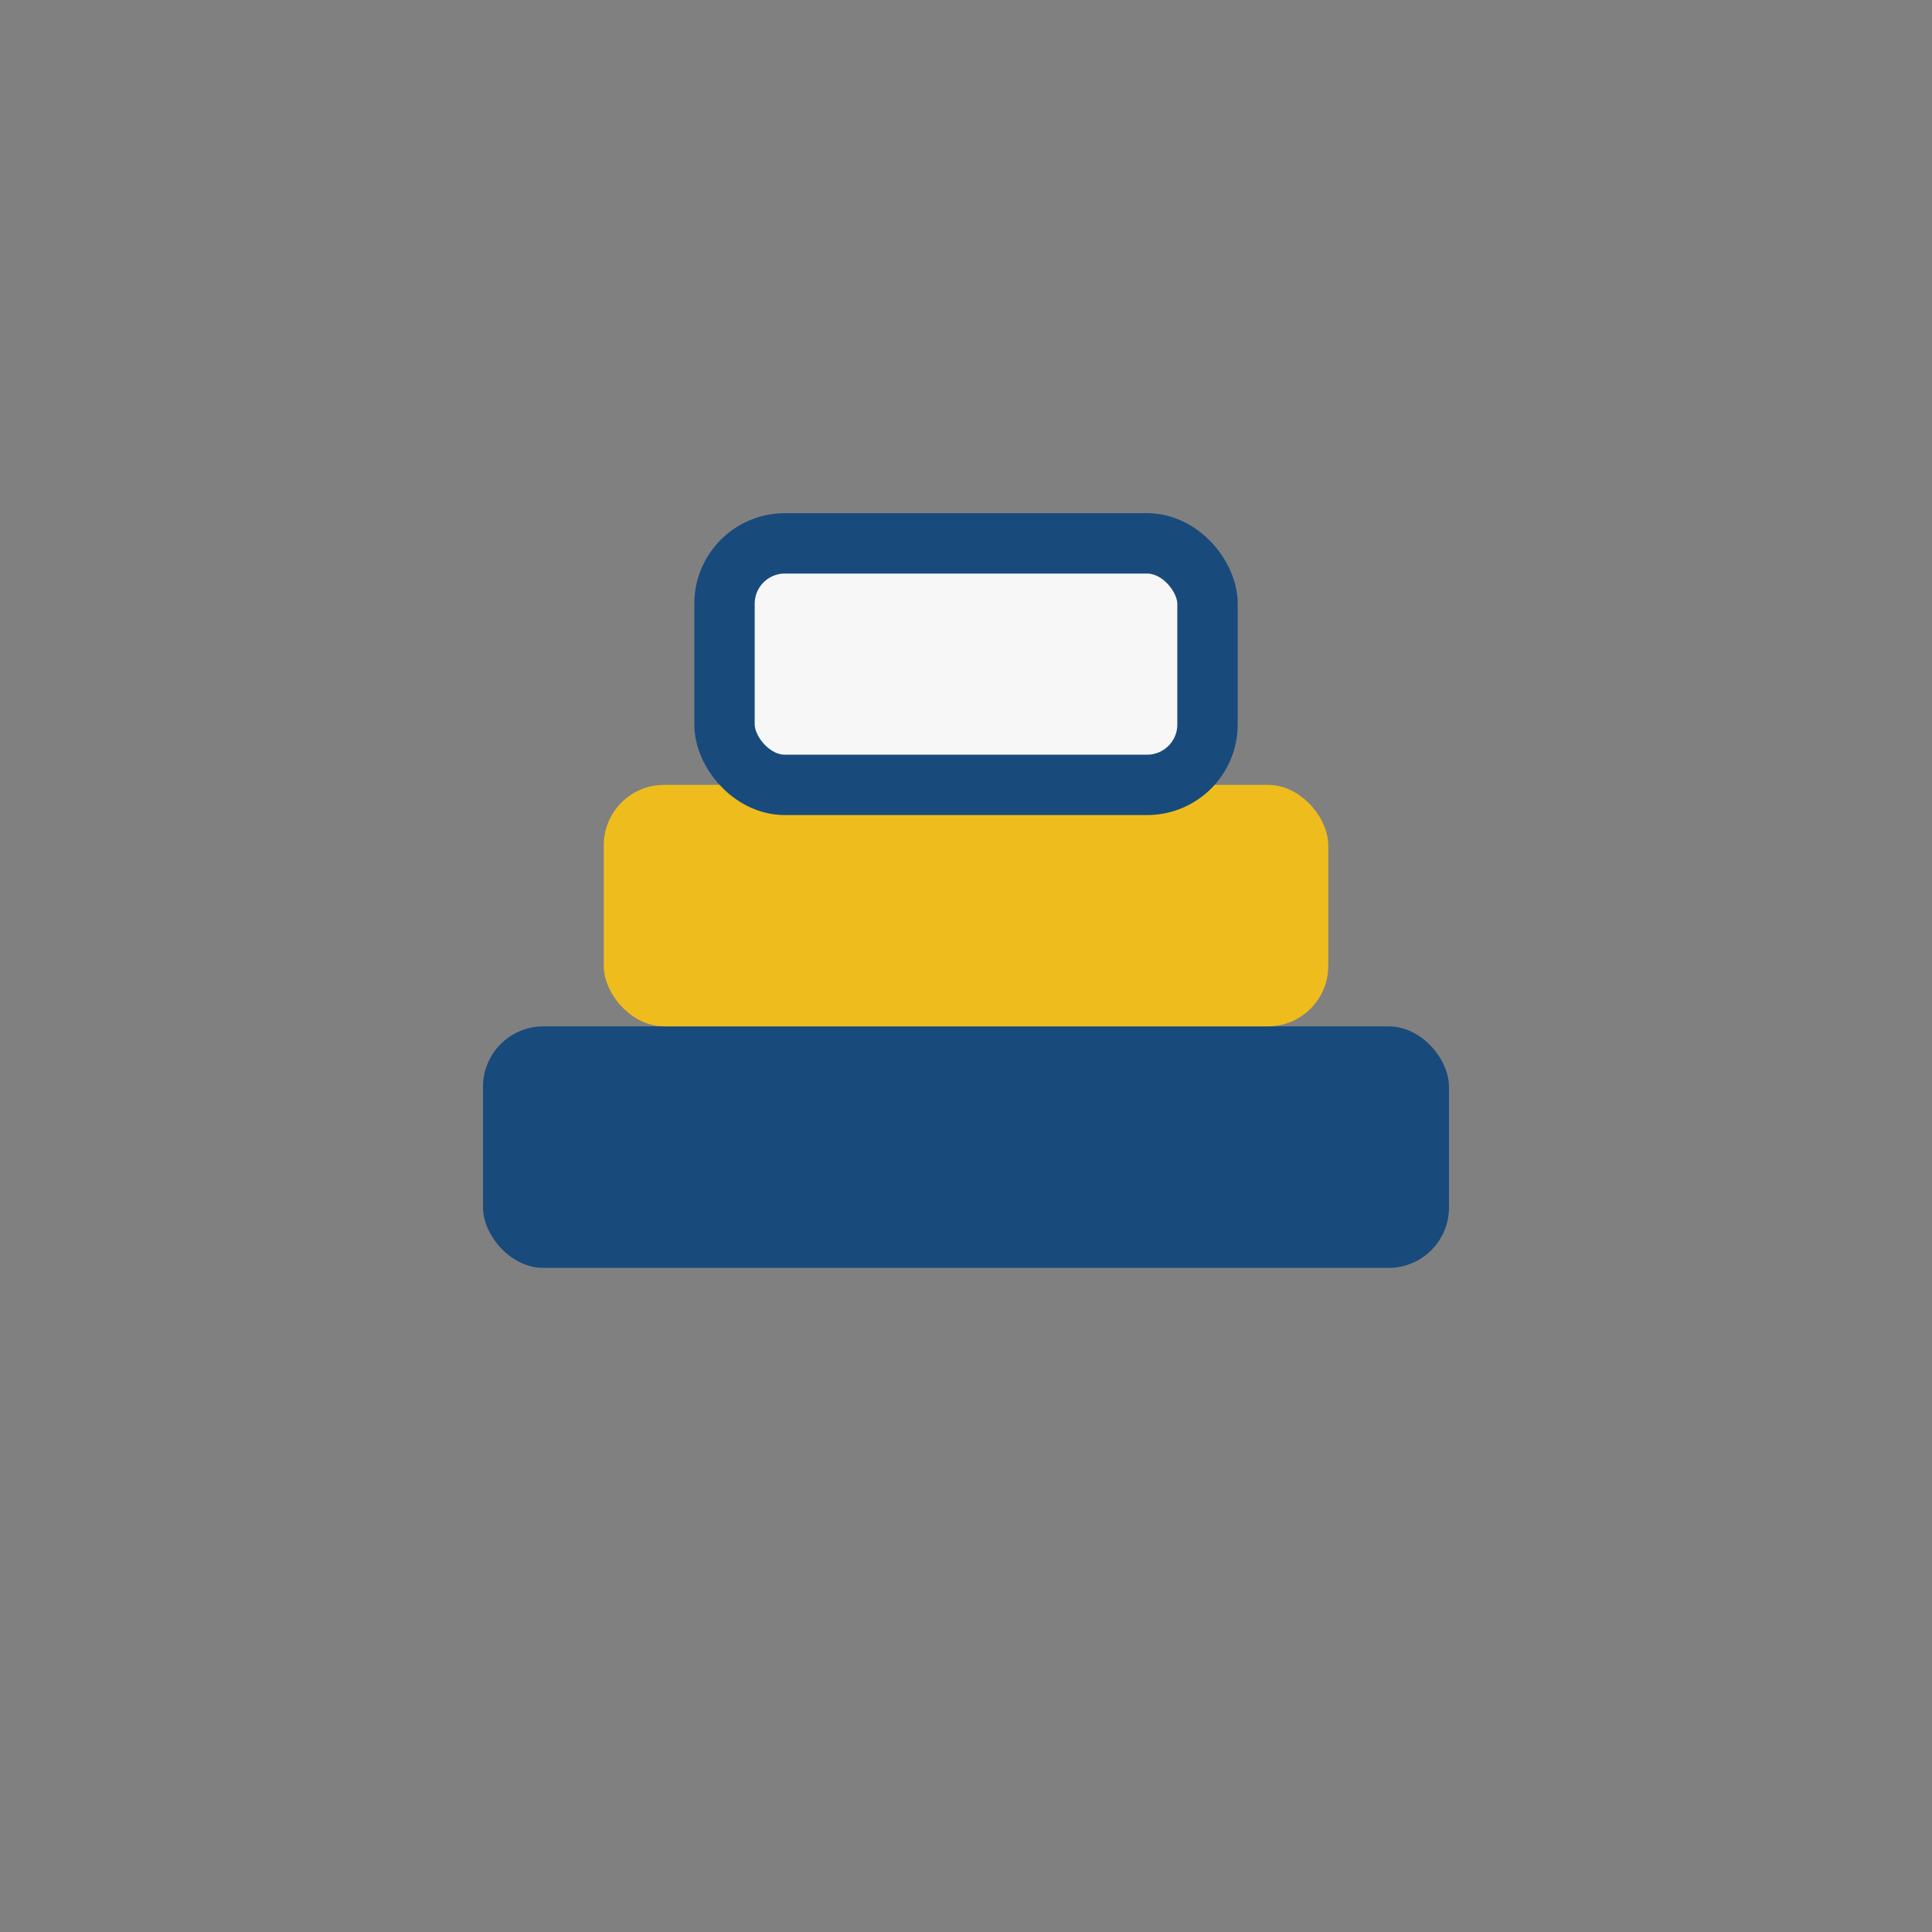 <?xml version="1.0" encoding="UTF-8"?>
<svg xmlns="http://www.w3.org/2000/svg" width="32" height="32" viewBox="0 0 32 32"><rect x="0" y="0" width="32" height="32" fill="#808080" stroke="none"/><rect x="8" y="17" width="16" height="4" rx="1" fill="#184A7C"/><rect x="10" y="13" width="12" height="4" rx="1" fill="#EEBC1D"/><rect x="12" y="9" width="8" height="4" rx="1" fill="#F7F7F7" stroke="#184A7C"/></svg>